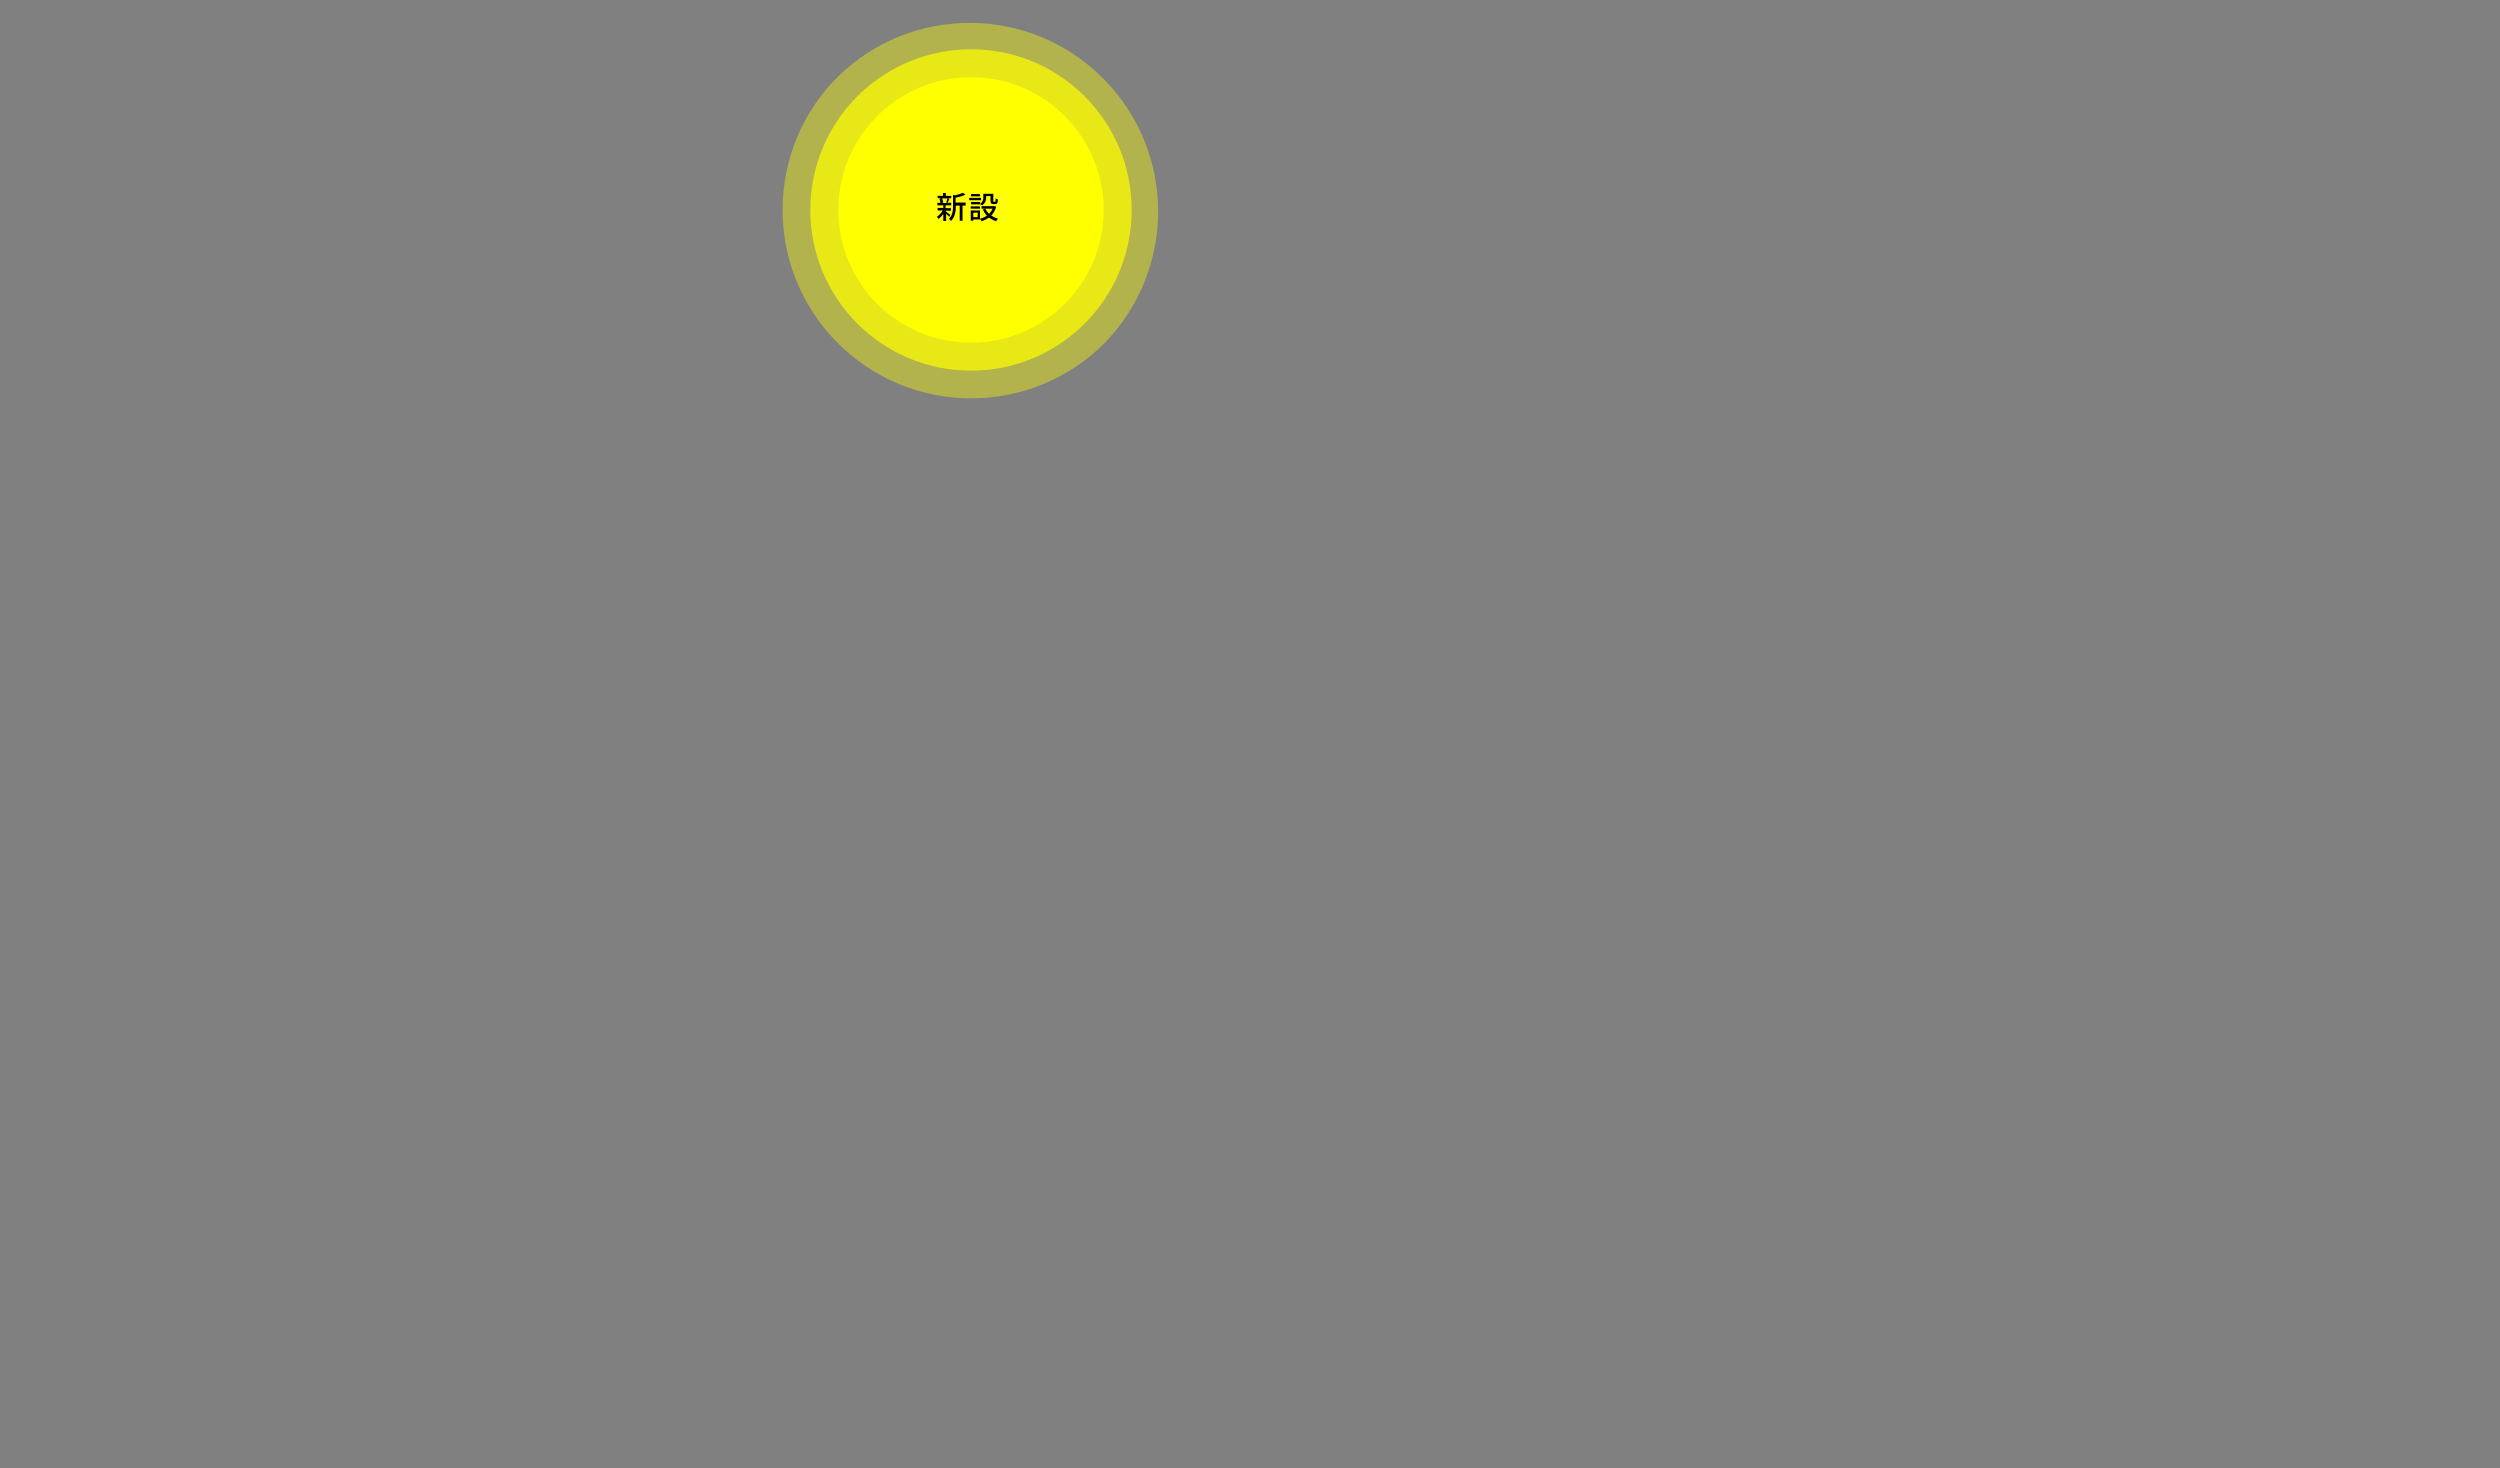 <?xml version="1.0" encoding="utf-8"?>
<!-- Generator: Adobe Illustrator 25.2.1, SVG Export Plug-In . SVG Version: 6.00 Build 0)  -->
<svg version="1.1" id="レイヤー_1" xmlns="http://www.w3.org/2000/svg" xmlns:xlink="http://www.w3.org/1999/xlink" x="0px"
	 y="0px" viewBox="0 0 974 572" style="enable-background:new 0 0 974 572;" xml:space="preserve">
<rect x="0" y="0" width="974" height="572" fill="#808080" stroke="none"/>
<style type="text/css">
	.st0{fill:#FFFFFF;}
	.st1{opacity:0.4;fill:#FFFF00;enable-background:new    ;}
	.st2{opacity:0.7;fill:#FFFF00;enable-background:new    ;}
	.st3{fill:#FFFF00;}
	.st4{fill:none;}
</style>
<g id="レイヤー_2_1_">
	<g id="hover_03">
		<path class="st0" d="M369.8,84.5c-0.2-0.3-0.7-0.8-1.2-1.2v2.8h-1.1v-2.8c-0.5,0.8-1.1,1.4-1.8,2c-0.2-0.3-0.5-0.6-0.7-0.8
			c0.9-0.7,1.7-1.5,2.3-2.5h-2v-1h2.2v-1h-2.3v-1h1.2c-0.1-0.5-0.2-1.1-0.4-1.6l0.8-0.2h-1.5v-0.9h2.1v-1.1h1.1v1.1h2.1v0.9h-1.5
			l0.8,0.2c-0.2,0.6-0.5,1.2-0.7,1.6h1.4v1h-2.2v1.1h2.1v1h-2.1v0.2c0.4,0.3,1.5,1.2,1.8,1.4L369.8,84.5z M367,77.3
			c0.2,0.5,0.4,1,0.5,1.6l-0.7,0.2h2.6l-0.8-0.2c0.2-0.5,0.4-1,0.5-1.6H367z M376.2,80.2H375v5.9h-1.1v-5.9h-1.5v0.1
			c0,1.8-0.2,4.3-1.9,5.9c-0.2-0.3-0.5-0.6-0.8-0.8c1.5-1.5,1.6-3.5,1.6-5.2v-4.2l0.7,0.2c1.1-0.2,2.2-0.6,3.2-1l0.9,0.8
			c-1.2,0.5-2.5,0.9-3.8,1.1v1.9h3.9L376.2,80.2z"/>
		<path class="st0" d="M382.2,78h-4.6v-0.9h4.6V78z M381.8,85.5h-2.6V86h-1v-4h3.6L381.8,85.5z M381.8,79.5c0.8-0.5,1.3-1.5,1.3-2.5
			v-1.5h3.9v2.8c0,0.3,0,0.3,0.2,0.3h0.5c0.2,0,0.2-0.2,0.2-1.3c0.3,0.2,0.6,0.3,0.9,0.4c-0.1,1.4-0.3,1.8-1,1.8H387
			c-0.8,0-1.1-0.3-1.1-1.3v-1.8h-1.7v0.4c0.1,1.3-0.5,2.5-1.5,3.2C382.5,79.9,382.2,79.7,381.8,79.5l0.1,0.1h-3.6v-0.9h3.6
			L381.8,79.5z M378.2,80.4h3.6v0.9h-3.6V80.4z M381.8,76.5h-3.5v-0.9h3.5V76.5z M379.2,82.9v1.7h1.7v-1.8L379.2,82.9z M388.1,80.5
			c-0.3,1.3-1,2.5-1.9,3.5c0.8,0.5,1.7,0.9,2.6,1.2c-0.3,0.3-0.5,0.6-0.7,1c-1-0.3-1.9-0.8-2.8-1.4c-0.9,0.6-1.9,1.1-2.9,1.4
			c-0.2-0.4-0.4-0.7-0.6-1c1-0.2,1.9-0.6,2.7-1.2c-0.7-0.7-1.2-1.5-1.6-2.4l1-0.3c0.3,0.7,0.8,1.4,1.4,2c0.6-0.6,1.1-1.2,1.4-2h-4.3
			v-1h4.8h0.2L388.1,80.5z"/>
		<path class="st1" d="M378.3,155.2c-40.5,0-73.4-32.9-73.4-73.4c0-19.5,7.7-38.2,21.5-51.9c29-28.4,75.5-27.9,103.8,1.1
			c28,28.5,28,74.2,0,102.8C416.5,147.5,397.8,155.2,378.3,155.2z"/>
		<path class="st2" d="M378.3,19.2c34.6,0,62.6,28,62.6,62.6s-28,62.6-62.6,62.6c-34.6,0-62.6-28-62.6-62.6
			c0-16.6,6.6-32.5,18.3-44.3C345.8,25.8,361.7,19.2,378.3,19.2z"/>
		<path class="st3" d="M378.3,30.1c-28.5,0-51.7,23.1-51.7,51.7c0,28.5,23.1,51.7,51.7,51.7c28.5,0,51.7-23.1,51.7-51.7
			c0-13.7-5.4-26.8-15.1-36.5C405.2,35.5,392,30,378.3,30.1z"/>
		<path d="M369.8,84.5c-0.2-0.3-0.7-0.8-1.2-1.2v2.8h-1.1v-2.8c-0.5,0.8-1.1,1.4-1.8,2c-0.2-0.3-0.5-0.6-0.7-0.8
			c0.9-0.7,1.7-1.5,2.3-2.5h-2v-1h2.2v-1h-2.3v-1h1.2c-0.1-0.5-0.2-1.1-0.4-1.6l0.8-0.2h-1.5v-0.9h2.1v-1.1h1.1v1.1h2.1v0.9h-1.5
			l0.8,0.2c-0.2,0.6-0.5,1.2-0.7,1.6h1.4v1h-2.2v1.1h2.1v1h-2.1v0.2c0.4,0.3,1.5,1.2,1.8,1.4L369.8,84.5z M367,77.3
			c0.2,0.5,0.4,1,0.5,1.6l-0.7,0.2h2.6l-0.8-0.2c0.2-0.5,0.4-1,0.5-1.6H367z M376.2,80.1H375v5.9h-1.1v-5.9h-1.5v0.1
			c0,1.8-0.2,4.3-1.9,5.9c-0.2-0.3-0.5-0.6-0.8-0.8c1.5-1.5,1.6-3.5,1.6-5.2v-4.2l0.7,0.2c1.1-0.2,2.2-0.6,3.2-1l0.9,0.8
			c-1.2,0.5-2.5,0.9-3.8,1.1v1.9h3.9L376.2,80.1z"/>
		<path d="M382.2,78h-4.6v-0.9h4.6V78z M381.8,85.5h-2.6V86h-1v-4h3.6L381.8,85.5z M381.8,79.5c0.8-0.5,1.3-1.5,1.3-2.5v-1.5h3.9
			v2.8c0,0.3,0,0.3,0.2,0.3h0.5c0.2,0,0.2-0.2,0.2-1.3c0.3,0.2,0.6,0.3,0.9,0.4c-0.1,1.4-0.3,1.8-1,1.8H387c-0.8,0-1.1-0.3-1.1-1.3
			v-1.8h-1.7v0.4c0.1,1.3-0.5,2.5-1.5,3.2C382.5,79.9,382.2,79.7,381.8,79.5l0.1,0.1h-3.6v-0.9h3.6L381.8,79.5z M378.2,80.4h3.6v0.9
			h-3.6V80.4z M381.8,76.5h-3.5v-0.9h3.5V76.5z M379.2,82.9v1.7h1.7v-1.8L379.2,82.9z M388.1,80.5c-0.3,1.3-1,2.5-1.9,3.5
			c0.8,0.5,1.7,0.9,2.6,1.2c-0.3,0.3-0.5,0.6-0.7,1c-1-0.3-1.9-0.8-2.8-1.4c-0.9,0.6-1.9,1.1-2.9,1.4c-0.2-0.4-0.4-0.7-0.6-1
			c1-0.2,1.9-0.6,2.7-1.2c-0.7-0.7-1.2-1.5-1.6-2.4l1-0.3c0.3,0.7,0.8,1.4,1.4,2c0.6-0.6,1.1-1.2,1.4-2h-4.3v-1h4.8h0.2L388.1,80.5z
			"/>
	</g>
	<g id="書き出し用枠">
		<rect class="st4" width="974" height="572"/>
	</g>
</g>
</svg>
